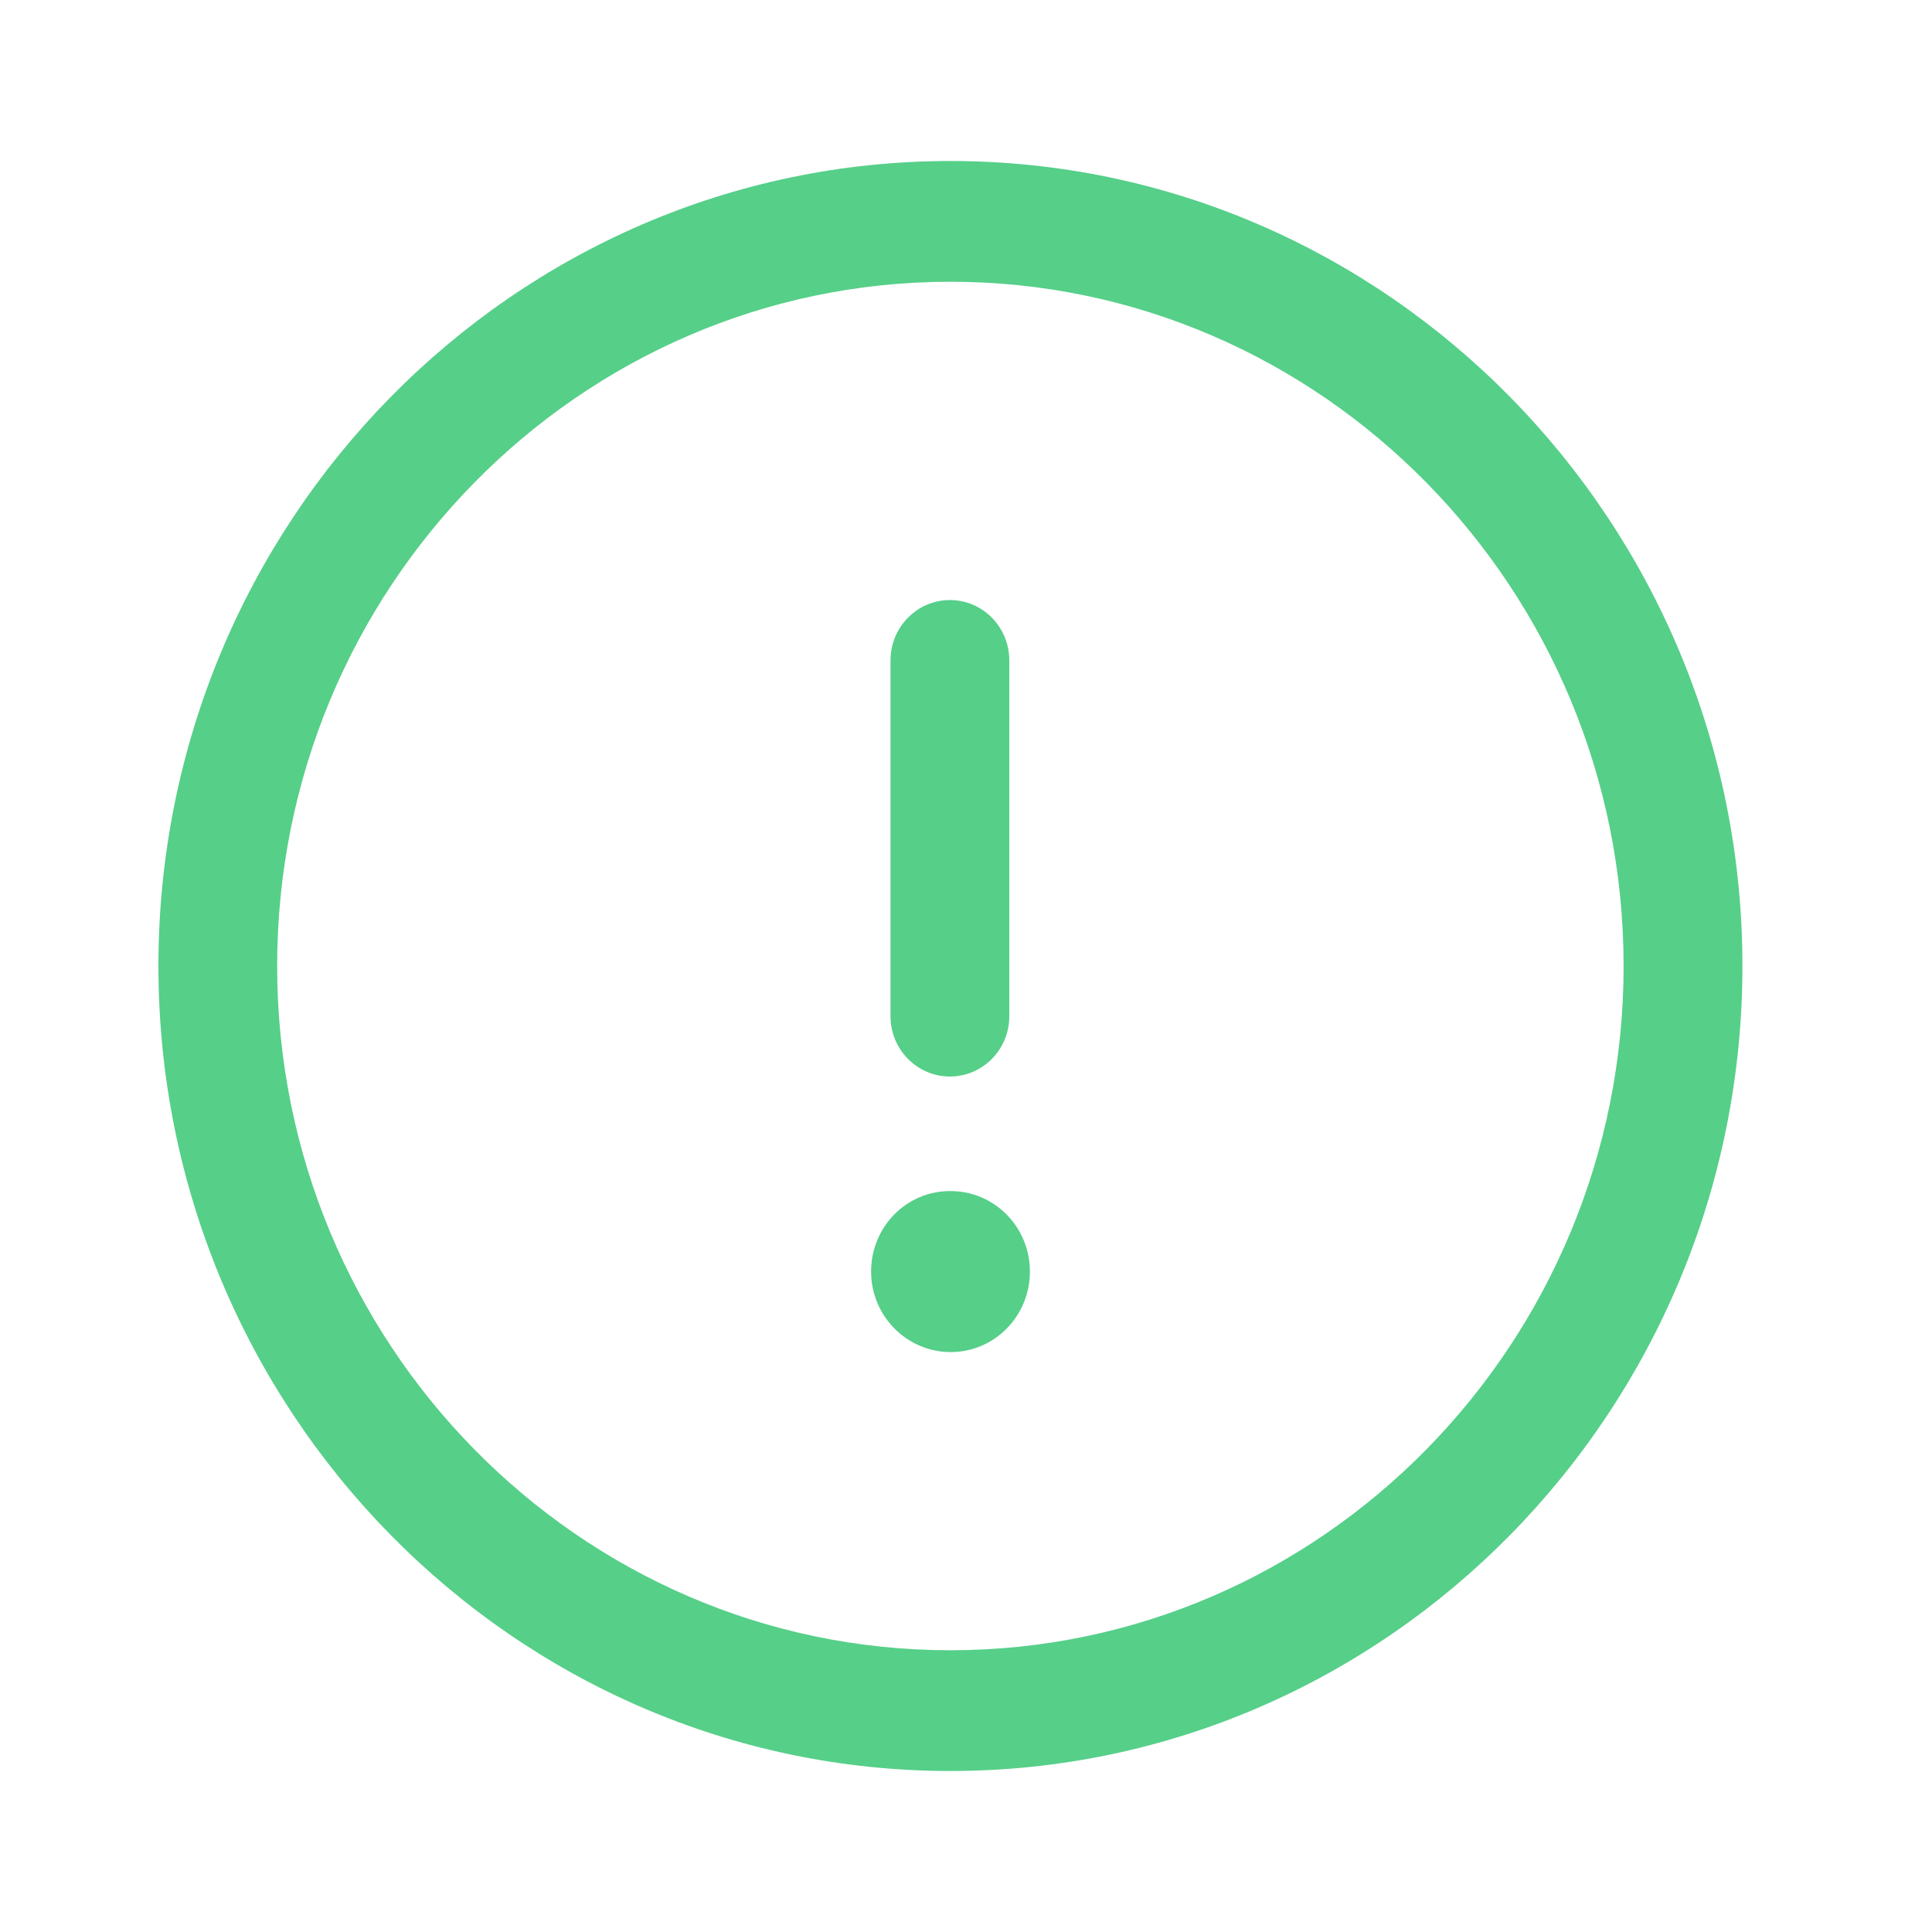 <svg width="24" height="24" viewBox="0 0 24 24" fill="none" xmlns="http://www.w3.org/2000/svg">
<path fill-rule="evenodd" clip-rule="evenodd" d="M11.806 3.5C7.195 3.5 3.443 7.313 3.443 12C3.443 16.687 7.195 20.5 11.806 20.5C16.417 20.5 20.169 16.687 20.169 12C20.169 7.313 16.417 3.5 11.806 3.5M11.806 22C6.381 22 1.968 17.514 1.968 12C1.968 6.486 6.381 2 11.806 2C17.231 2 21.645 6.486 21.645 12C21.645 17.514 17.231 22 11.806 22" fill="#56CF89"/>
<path fill-rule="evenodd" clip-rule="evenodd" d="M11.8 13.373C11.393 13.373 11.062 13.037 11.062 12.623V8.204C11.062 7.79 11.393 7.454 11.8 7.454C12.208 7.454 12.538 7.79 12.538 8.204V12.623C12.538 13.037 12.208 13.373 11.8 13.373" fill="#56CF89"/>
<path fill-rule="evenodd" clip-rule="evenodd" d="M11.81 16.796C11.266 16.796 10.821 16.349 10.821 15.796C10.821 15.243 11.257 14.796 11.8 14.796H11.81C12.354 14.796 12.794 15.243 12.794 15.796C12.794 16.349 12.354 16.796 11.81 16.796" fill="#56CF89"/>
</svg>
